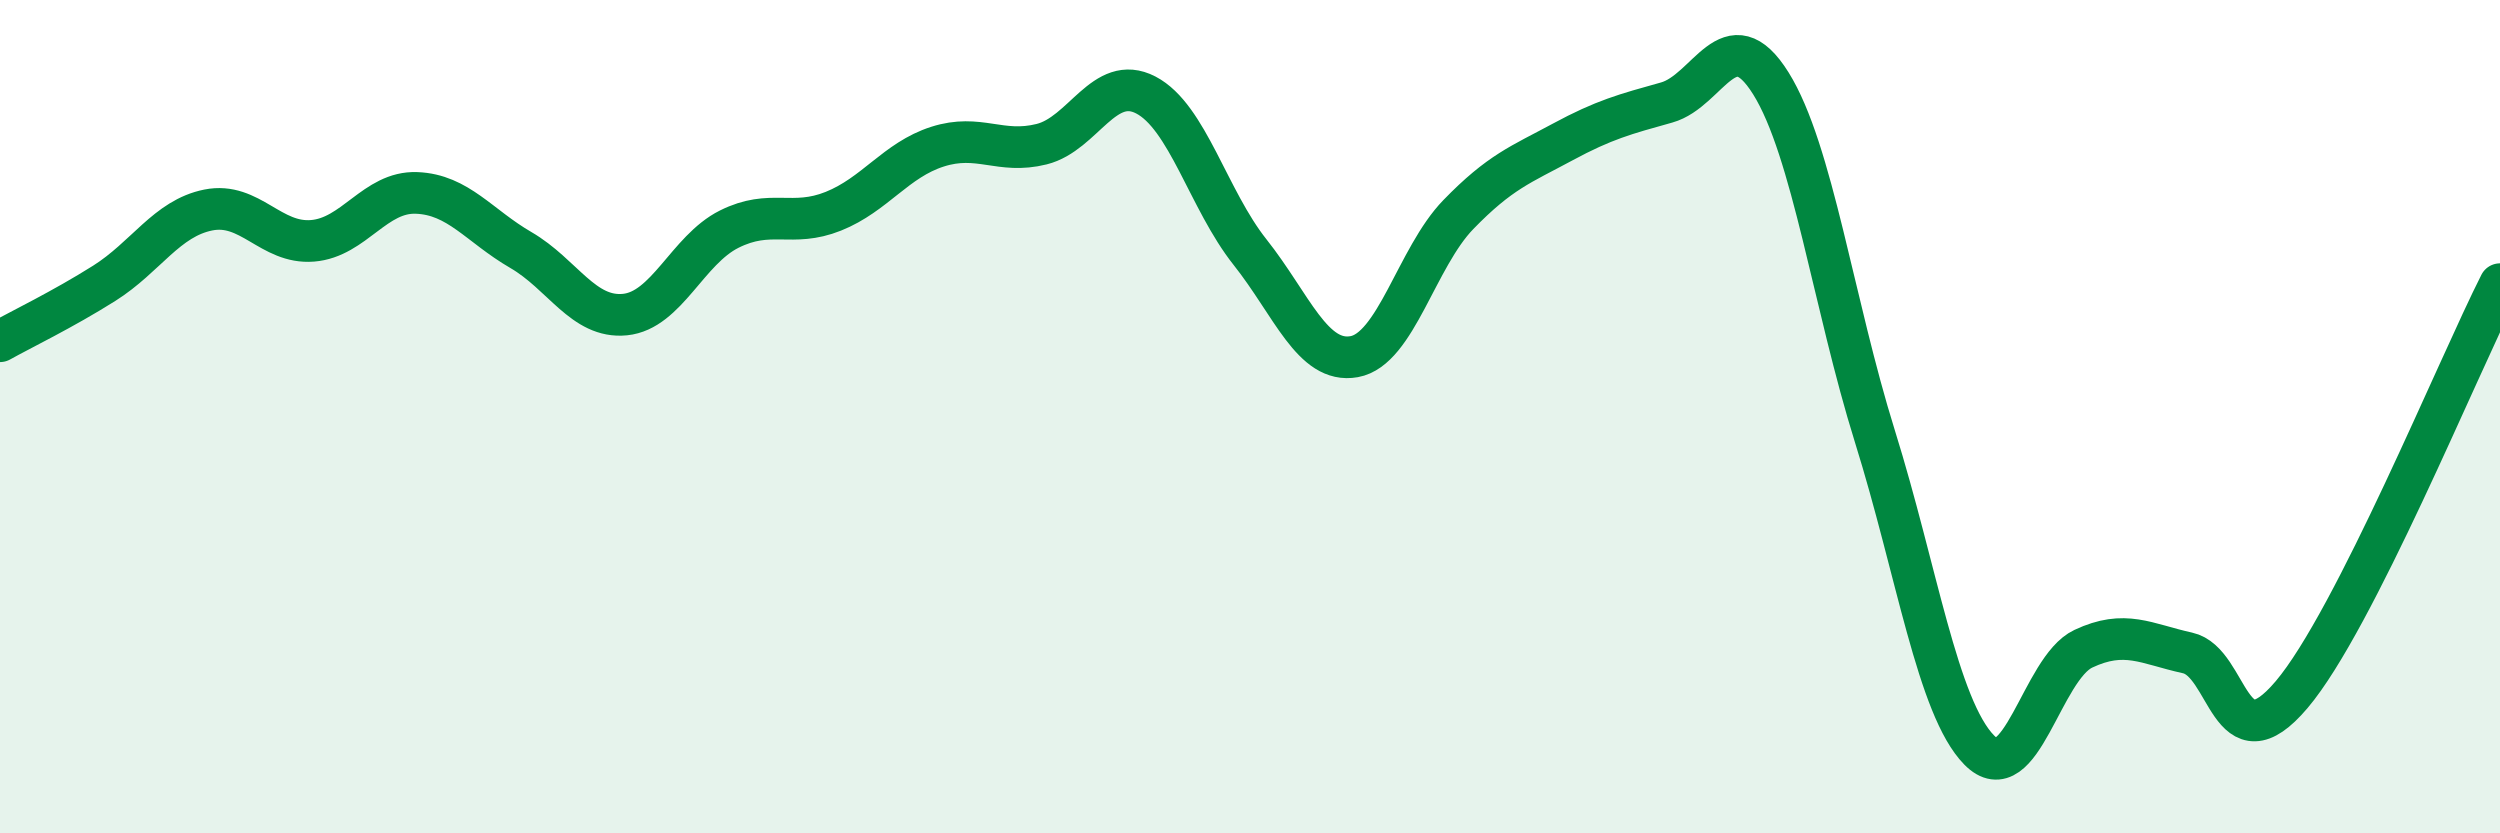 
    <svg width="60" height="20" viewBox="0 0 60 20" xmlns="http://www.w3.org/2000/svg">
      <path
        d="M 0,8.19 C 0.5,7.91 1.5,7.43 2.5,6.8 C 3.5,6.17 4,5.24 5,5.04 C 6,4.84 6.5,5.86 7.5,5.78 C 8.5,5.7 9,4.59 10,4.63 C 11,4.67 11.5,5.42 12.5,6 C 13.5,6.58 14,7.65 15,7.55 C 16,7.45 16.5,6 17.5,5.5 C 18.5,5 19,5.47 20,5.07 C 21,4.67 21.5,3.84 22.5,3.52 C 23.5,3.2 24,3.71 25,3.46 C 26,3.21 26.5,1.76 27.5,2.28 C 28.5,2.8 29,4.79 30,6.05 C 31,7.31 31.5,8.74 32.5,8.56 C 33.5,8.38 34,6.18 35,5.15 C 36,4.12 36.5,3.95 37.5,3.41 C 38.5,2.87 39,2.74 40,2.46 C 41,2.18 41.5,0.4 42.5,2 C 43.5,3.6 44,7.28 45,10.48 C 46,13.68 46.5,16.98 47.5,18 C 48.5,19.02 49,16.04 50,15.57 C 51,15.1 51.5,15.45 52.5,15.67 C 53.5,15.89 53.5,18.44 55,16.67 C 56.5,14.9 59,8.79 60,6.82L60 20L0 20Z"
        fill="#008740"
        opacity="0.1"
        stroke-linecap="round"
        stroke-linejoin="round"
      />
      <path
        d="M 0,8.19 C 0.5,7.91 1.5,7.43 2.5,6.8 C 3.5,6.17 4,5.24 5,5.04 C 6,4.84 6.5,5.86 7.5,5.78 C 8.5,5.7 9,4.59 10,4.63 C 11,4.67 11.5,5.42 12.5,6 C 13.5,6.58 14,7.65 15,7.55 C 16,7.45 16.5,6 17.5,5.5 C 18.5,5 19,5.47 20,5.07 C 21,4.67 21.5,3.84 22.5,3.52 C 23.5,3.2 24,3.71 25,3.46 C 26,3.21 26.5,1.76 27.5,2.28 C 28.5,2.8 29,4.79 30,6.05 C 31,7.31 31.5,8.74 32.5,8.56 C 33.5,8.38 34,6.18 35,5.15 C 36,4.12 36.5,3.95 37.5,3.41 C 38.5,2.87 39,2.74 40,2.46 C 41,2.18 41.5,0.4 42.5,2 C 43.5,3.6 44,7.28 45,10.48 C 46,13.68 46.5,16.98 47.5,18 C 48.5,19.02 49,16.04 50,15.57 C 51,15.1 51.5,15.45 52.5,15.67 C 53.5,15.89 53.5,18.44 55,16.67 C 56.5,14.9 59,8.79 60,6.82"
        stroke="#008740"
        stroke-width="1"
        fill="none"
        stroke-linecap="round"
        stroke-linejoin="round"
      />
    </svg>
  